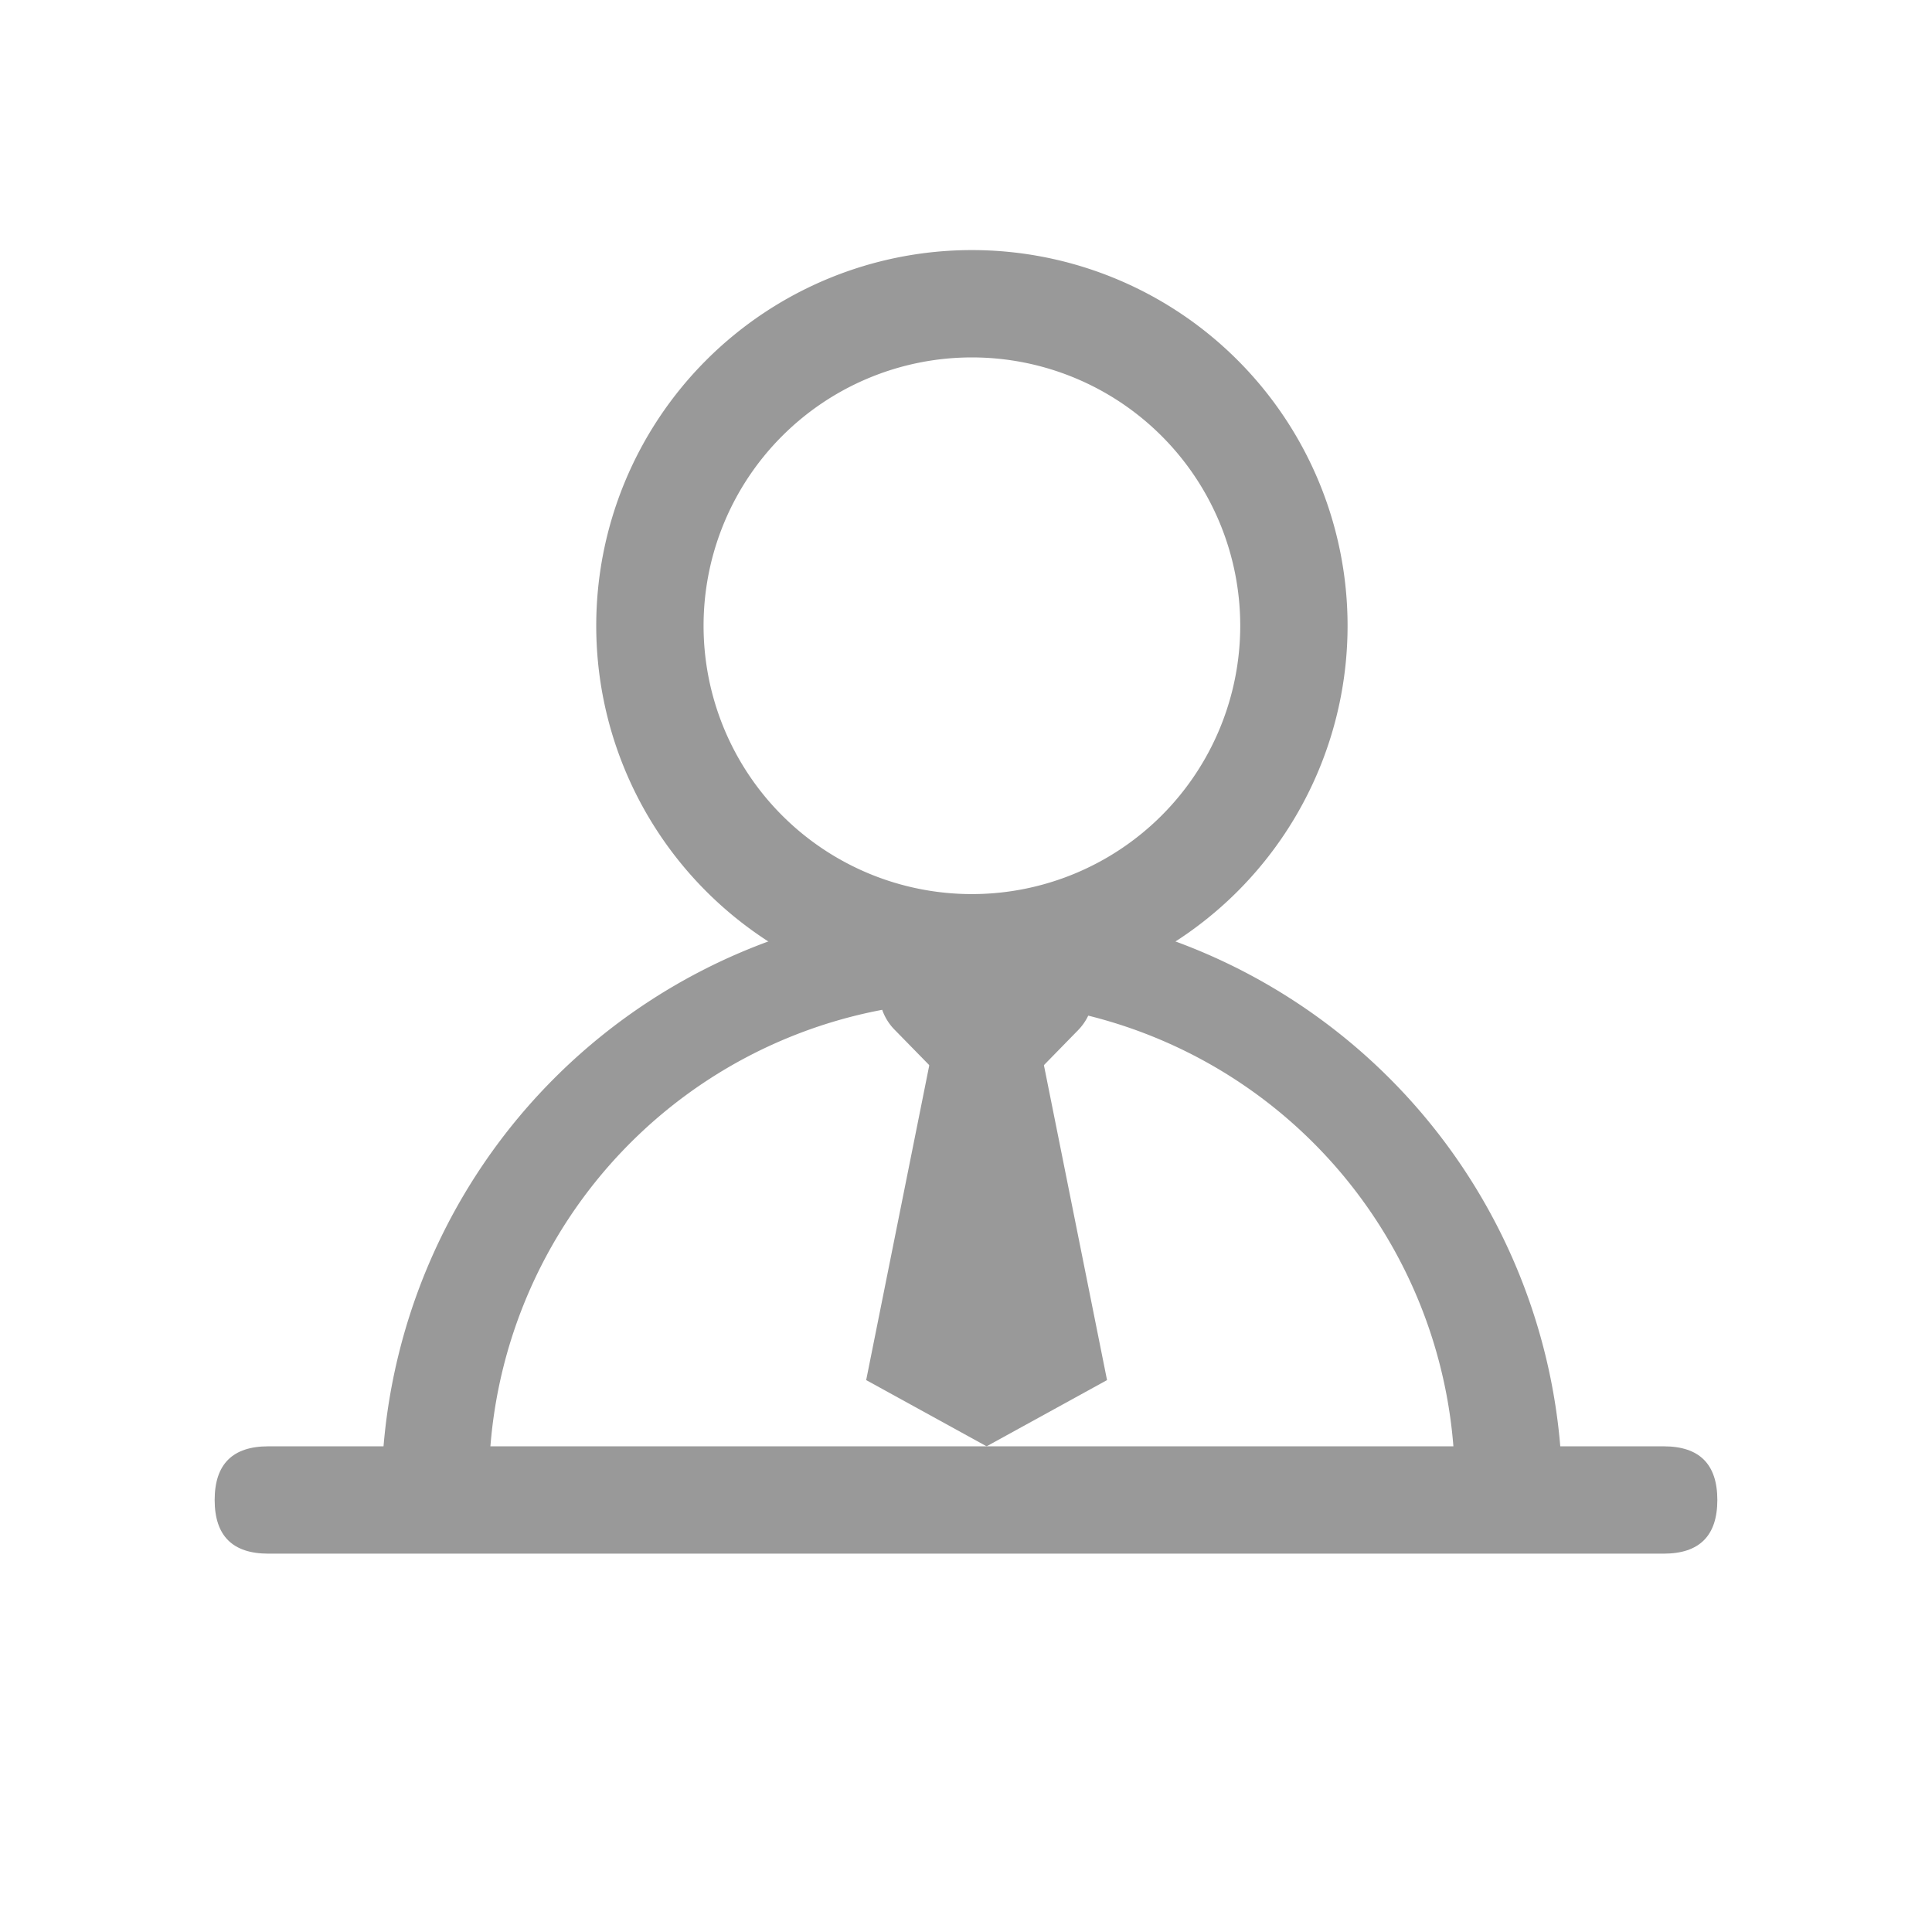 <?xml version="1.0" standalone="no"?><!DOCTYPE svg PUBLIC "-//W3C//DTD SVG 1.1//EN" "http://www.w3.org/Graphics/SVG/1.1/DTD/svg11.dtd"><svg t="1591934513838" class="icon" viewBox="0 0 1024 1024" version="1.1" xmlns="http://www.w3.org/2000/svg" p-id="7296" xmlns:xlink="http://www.w3.org/1999/xlink" width="64" height="64"><defs><style type="text/css"></style></defs><path d="M515.129 530.773a199.111 199.111 0 1 1 0-398.222 199.111 199.111 0 0 1 0 398.222z m0-56.889a142.222 142.222 0 1 0 0-284.444 142.222 142.222 0 0 0 0 284.444z" p-id="7297" fill="#999999"></path><path d="M828.018 786.773a28.444 28.444 0 1 1-56.889 0 256 256 0 0 0-512 0 28.444 28.444 0 1 1-56.889 0 312.946 312.946 0 0 1 625.778 0z" p-id="7298" fill="#999999"></path><path d="M113.778 766.578m28.444 0l739.556 0q28.444 0 28.444 28.444l0 0q0 28.444-28.444 28.444l-739.556 0q-28.444 0-28.444-28.444l0 0q0-28.444 28.444-28.444Z" p-id="7299" fill="#999999"></path><path d="M531.001 505.97a28.444 28.444 0 0 1 40.676 39.765l-48.754 49.892-48.811-49.892a28.444 28.444 0 0 1 40.676-39.822l8.135 8.363 8.078-8.306z" p-id="7300" fill="#999999"></path><path d="M459.093 731.477l35.385-176.526h56.889l35.385 176.526-63.829 35.1z" p-id="7301" fill="#999999"></path></svg>